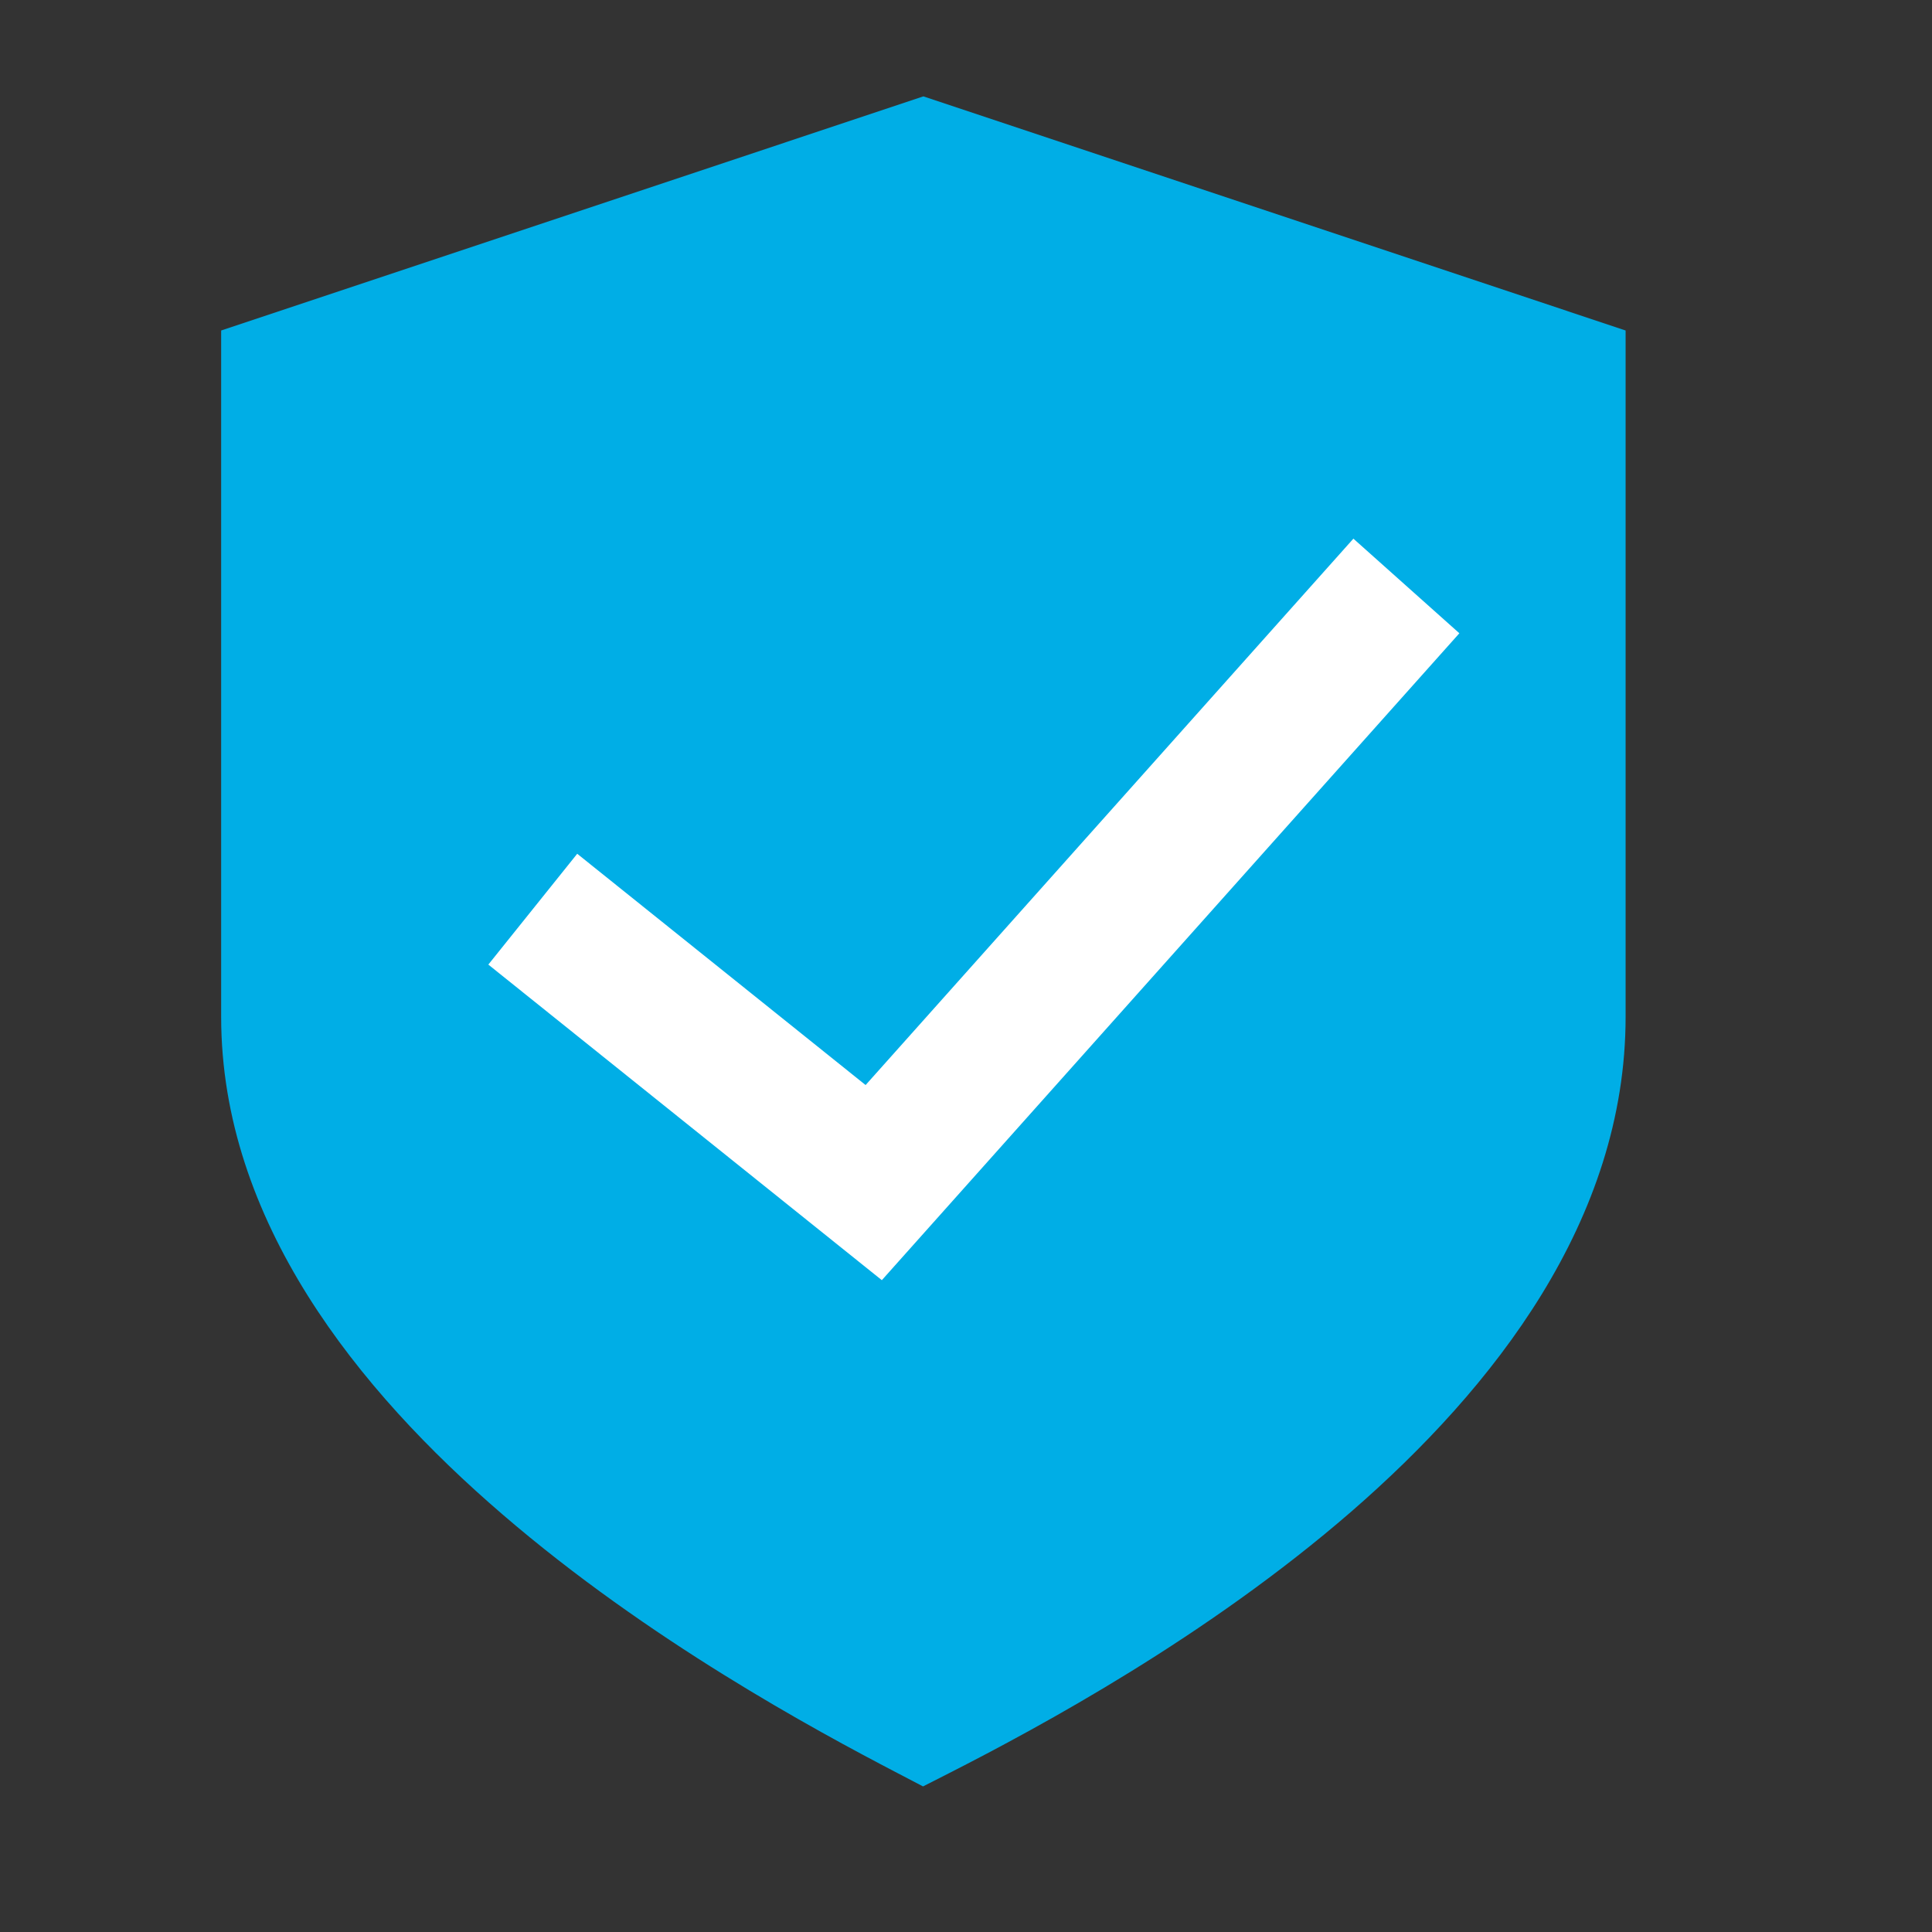 <svg width="17" height="17" viewBox="0 0 17 17" fill="none" xmlns="http://www.w3.org/2000/svg">
<rect x="0" y="0" width="17" height="17" fill="#333333" stroke="none"/>
<path d="M14.304 8.947C14.304 10.737 13.143 12.213 11.89 13.301C10.622 14.401 9.158 15.191 8.352 15.602L8.122 15.719L7.894 15.6C7.169 15.222 5.706 14.432 4.421 13.325C3.152 12.234 1.946 10.742 1.946 8.947V2.908L8.125 0.848L14.304 2.908V8.947Z" fill="#00AEE6"/>
<path d="M4.688 8L7.688 10.406L12.375 5.156" stroke="white" stroke-width="1.25"/>
</svg>

